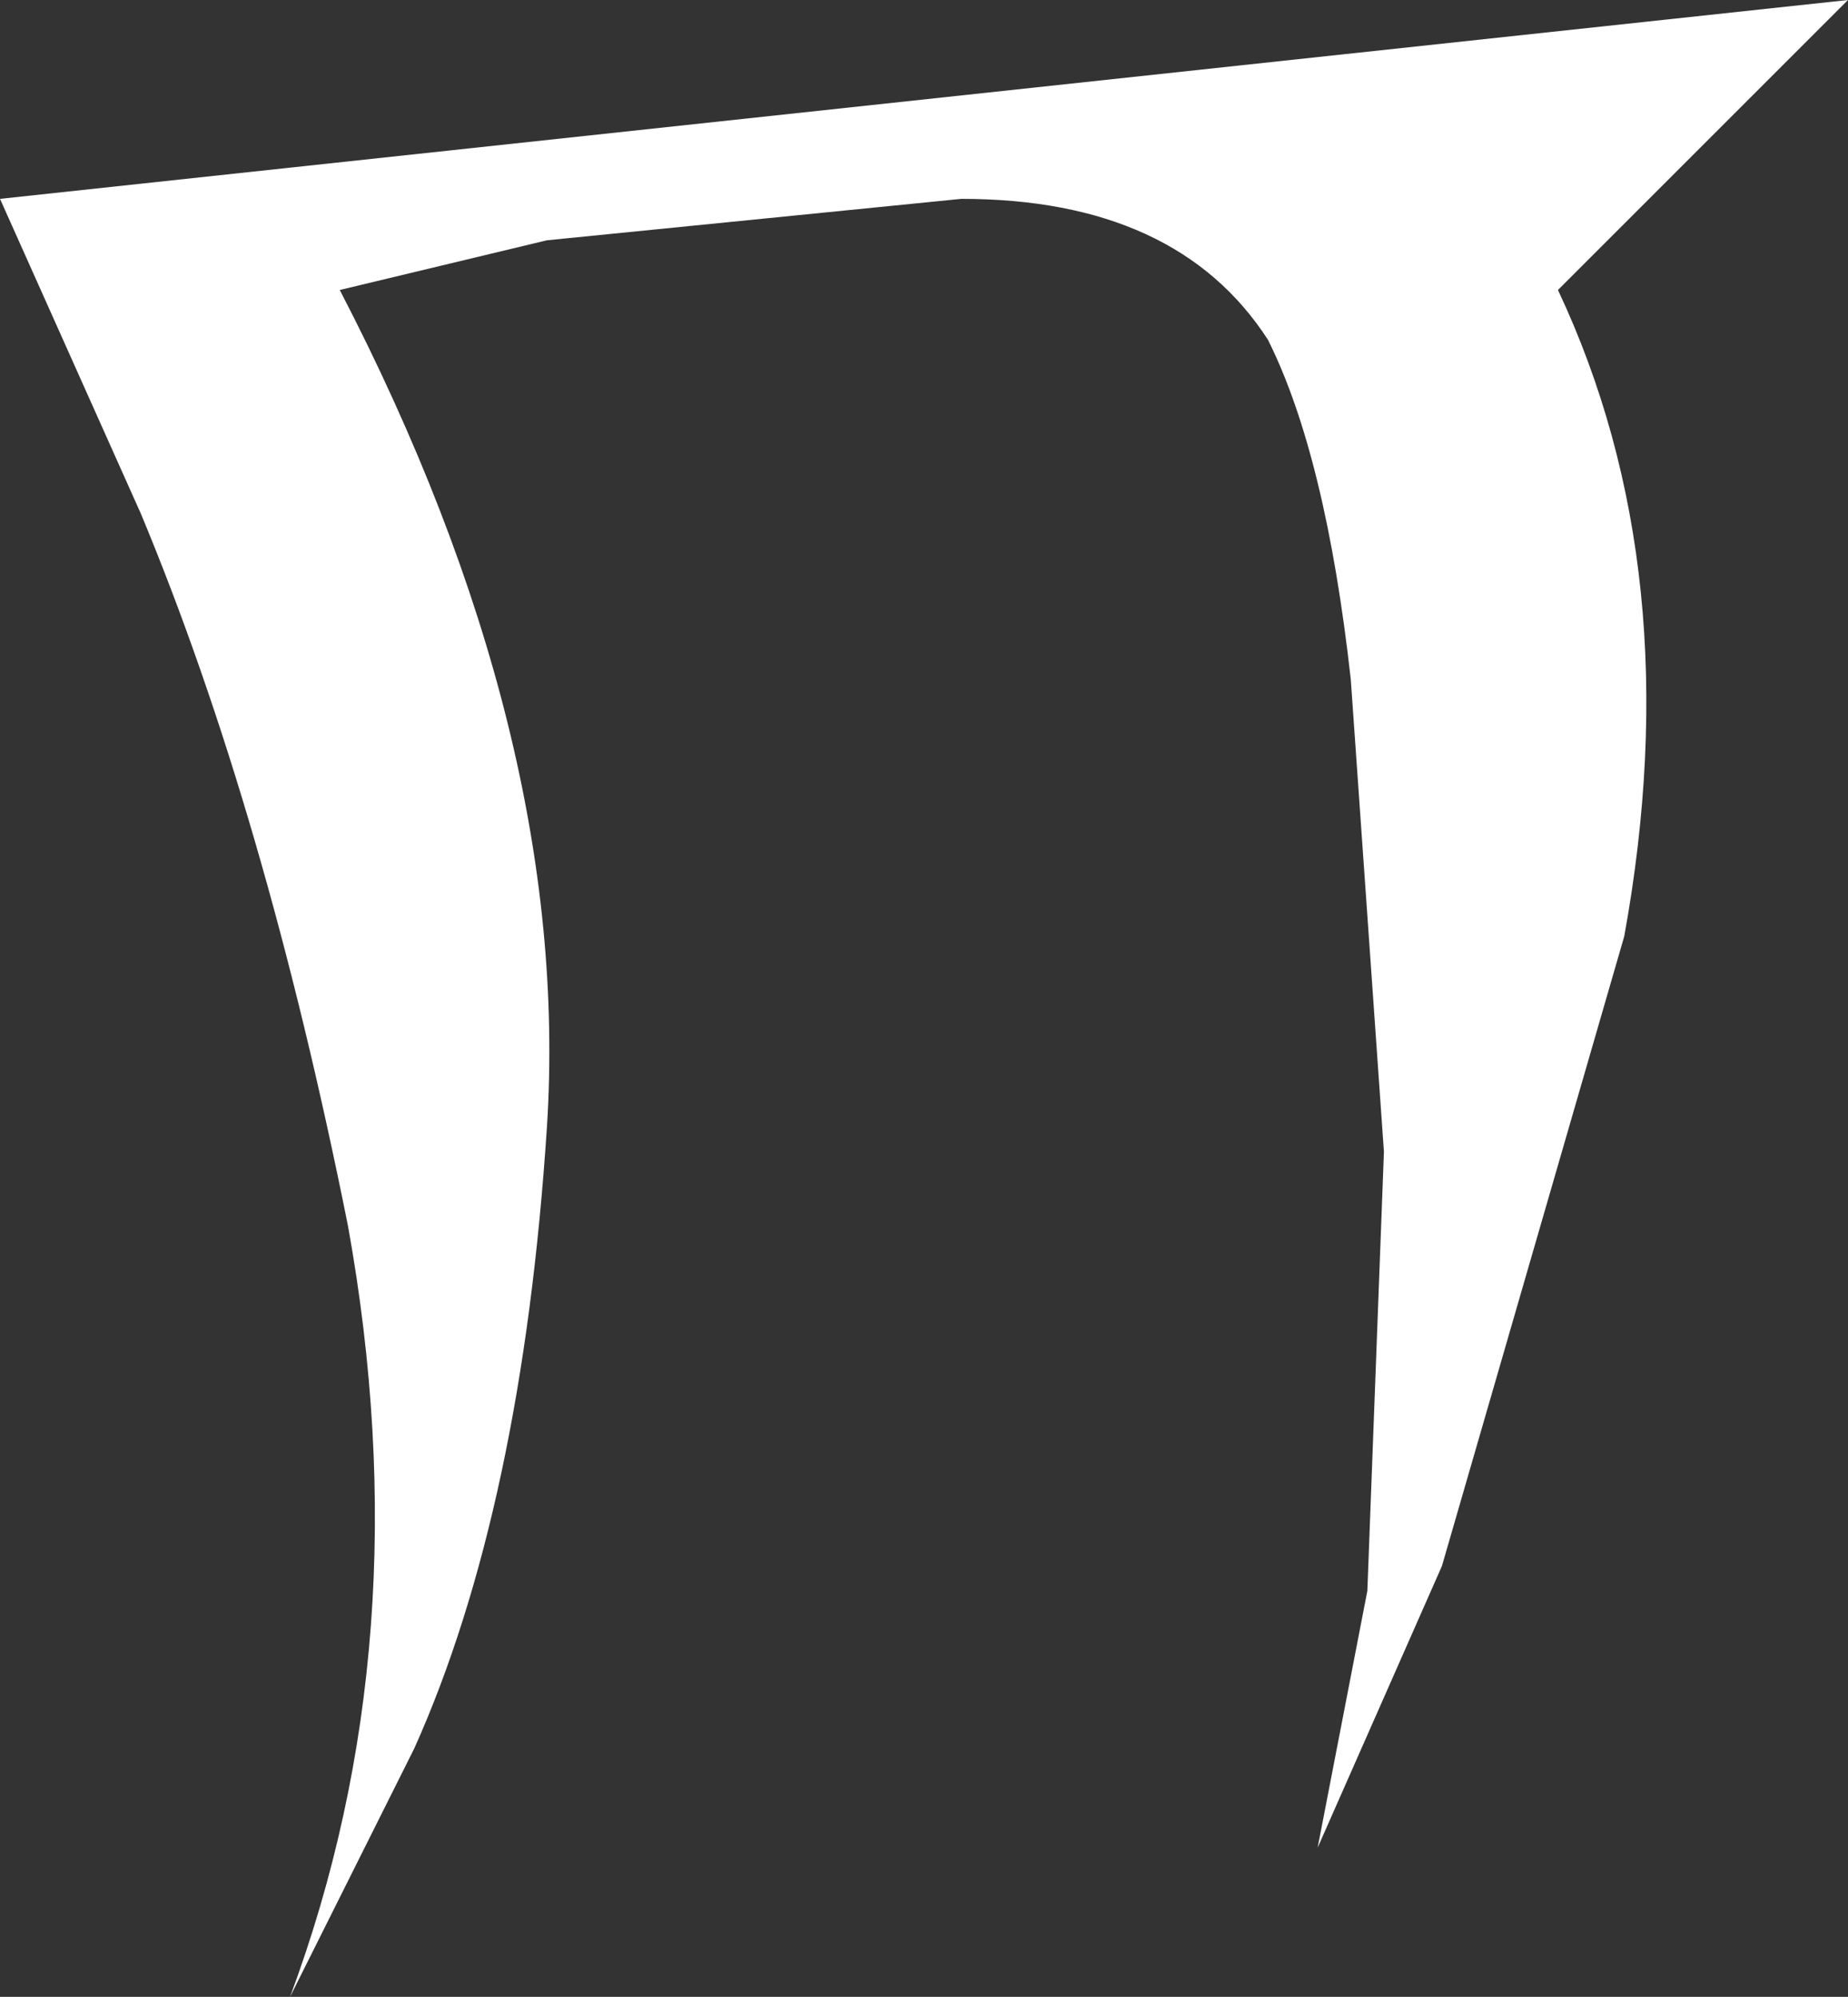<?xml version="1.0" encoding="UTF-8" standalone="no"?>
<svg xmlns:xlink="http://www.w3.org/1999/xlink" height="12.05px" width="11.15px" xmlns="http://www.w3.org/2000/svg">
  <rect width="100%" height="100%" fill="#333333" stroke="none"/>
  <g transform="matrix(1.0, 0.0, 0.0, 1.0, 0.0, 0.0)">
    <path d="M9.4 1.75 Q10.2 3.45 9.8 5.65 L8.7 9.45 7.95 11.15 8.25 9.6 8.35 6.95 8.15 4.1 Q8.0 2.75 7.65 2.05 7.1 1.2 5.8 1.2 L3.3 1.45 2.05 1.75 Q3.45 4.45 3.3 6.8 3.15 9.1 2.5 10.55 L1.75 12.05 Q2.55 9.9 2.1 7.4 1.6 4.9 0.85 3.1 L0.0 1.2 11.15 0.0 9.4 1.75" fill="#ffffff" fill-rule="evenodd" stroke="none"/>
  </g>
</svg>
